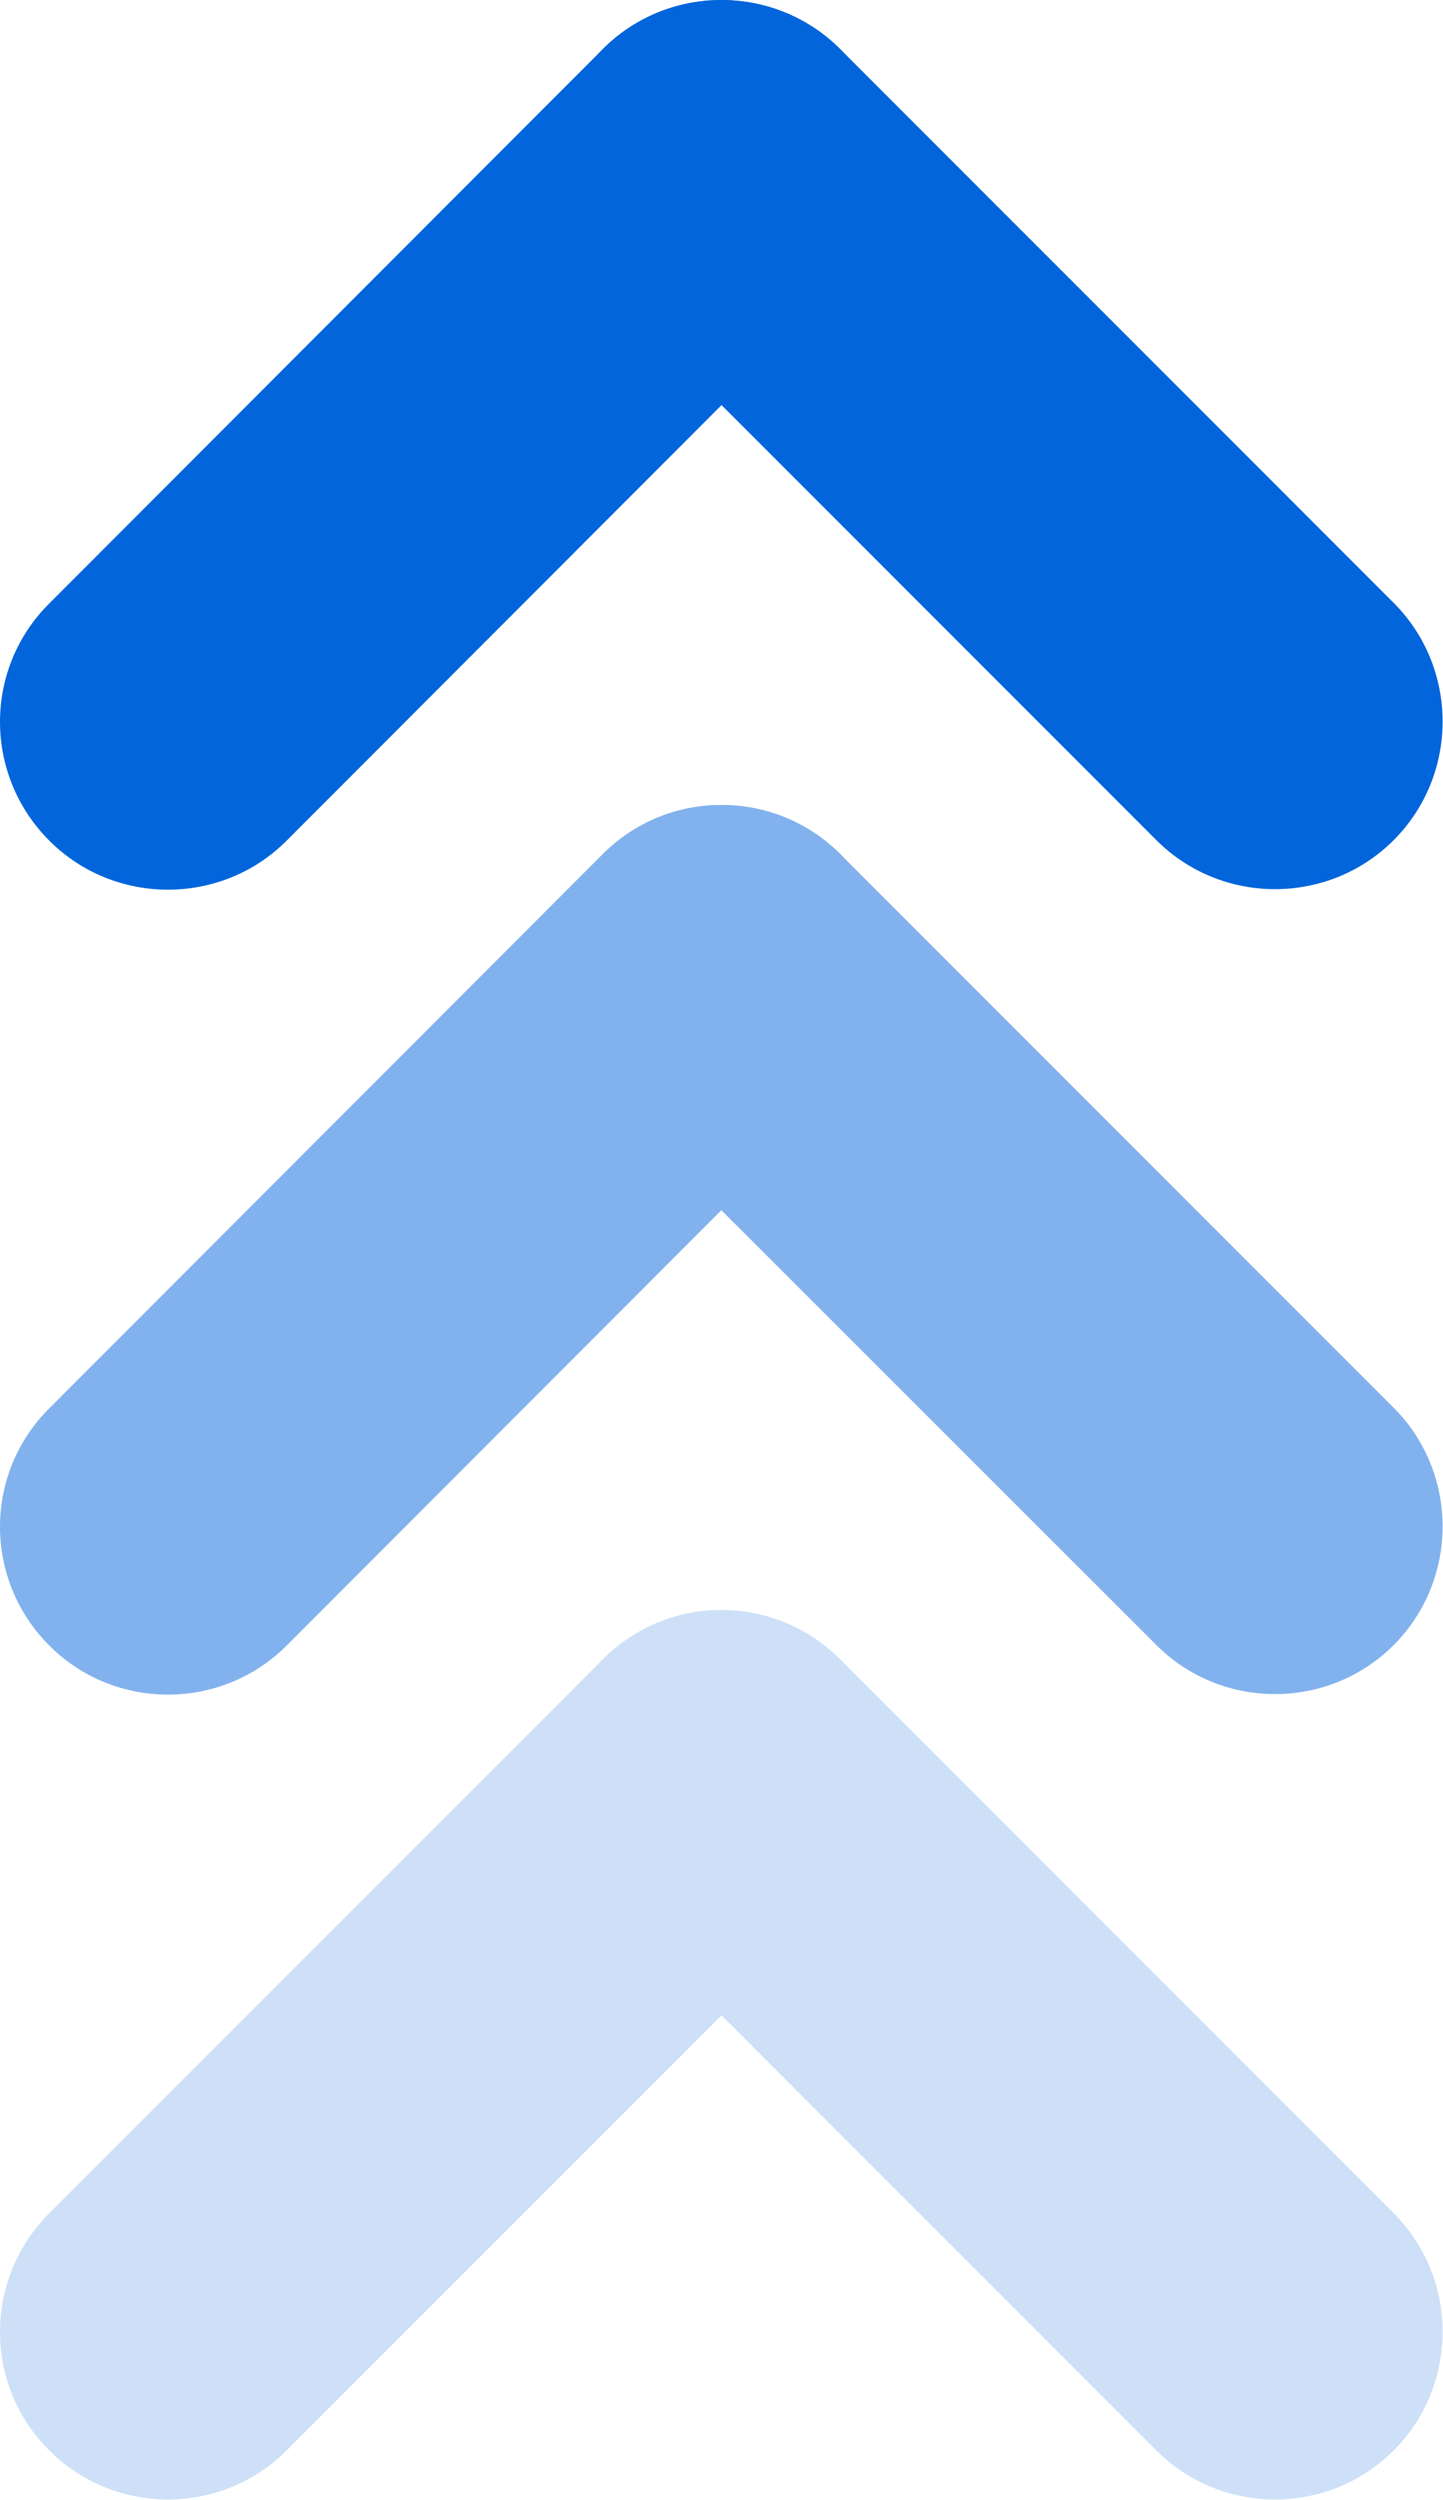 <?xml version="1.0" encoding="utf-8"?>
<!-- Generator: Adobe Illustrator 25.2.3, SVG Export Plug-In . SVG Version: 6.00 Build 0)  -->
<svg version="1.1" id="Layer_1" xmlns="http://www.w3.org/2000/svg" xmlns:xlink="http://www.w3.org/1999/xlink" x="0px" y="0px"
	 viewBox="0 0 27.19 47.08" style="enable-background:new 0 0 27.19 47.08;" xml:space="preserve">
<style type="text/css">
	.st0{fill:#0365DB;}
	.st1{opacity:0.5;}
	.st2{opacity:0.2;}
</style>
<g id="Group_161691" transform="translate(-1789.535 -665.154)">
	<g id="Group_161688" transform="translate(1789.535 695.477)">
		<path id="Rectangle_147714" class="st0" d="M0.93-18.96L11.36-29.4c1.23-1.23,3.24-1.23,4.47,0l0,0c1.23,1.23,1.23,3.24,0,4.47
			L5.4-14.49c-1.23,1.23-3.24,1.23-4.47,0l0,0C-0.31-15.73-0.31-17.73,0.93-18.96z"/>
		<path id="Rectangle_147715" class="st0" d="M15.83-29.4l10.43,10.43c1.23,1.23,1.23,3.24,0,4.47l0,0c-1.23,1.23-3.24,1.23-4.47,0
			L11.36-24.93c-1.23-1.23-1.23-3.24,0-4.47l0,0C12.59-30.63,14.59-30.63,15.83-29.4z"/>
	</g>
	<g id="Group_161689" transform="translate(1789.535 680.316)" class="st1">
		<path id="Rectangle_147716" class="st0" d="M0.93,11.36L11.36,0.92c1.23-1.23,3.24-1.23,4.47,0l0,0c1.23,1.23,1.23,3.24,0,4.47
			L5.4,15.83c-1.23,1.23-3.24,1.23-4.47,0l0,0C-0.31,14.59-0.31,12.59,0.93,11.36z"/>
		<path id="Rectangle_147717" class="st0" d="M15.83,0.92l10.43,10.43c1.23,1.23,1.23,3.24,0,4.47l0,0c-1.23,1.23-3.24,1.23-4.47,0
			L11.36,5.4c-1.23-1.23-1.23-3.24,0-4.47l0,0C12.59-0.31,14.59-0.31,15.83,0.92z"/>
	</g>
	<g id="Group_161690" transform="translate(1789.535 665.154)" class="st2">
		<path id="Rectangle_147718" class="st0" d="M0.93,41.68l10.43-10.43c1.23-1.23,3.24-1.23,4.47,0l0,0c1.23,1.23,1.23,3.24,0,4.47
			L5.4,46.15c-1.23,1.23-3.24,1.23-4.47,0l0,0C-0.31,44.92-0.31,42.92,0.93,41.68z"/>
		<path id="Rectangle_147719" class="st0" d="M15.83,31.25l10.43,10.43c1.23,1.23,1.23,3.24,0,4.47l0,0c-1.23,1.23-3.24,1.23-4.47,0
			L11.36,35.72c-1.23-1.23-1.23-3.24,0-4.47l0,0C12.59,30.01,14.59,30.01,15.83,31.25z"/>
	</g>
</g>
</svg>
